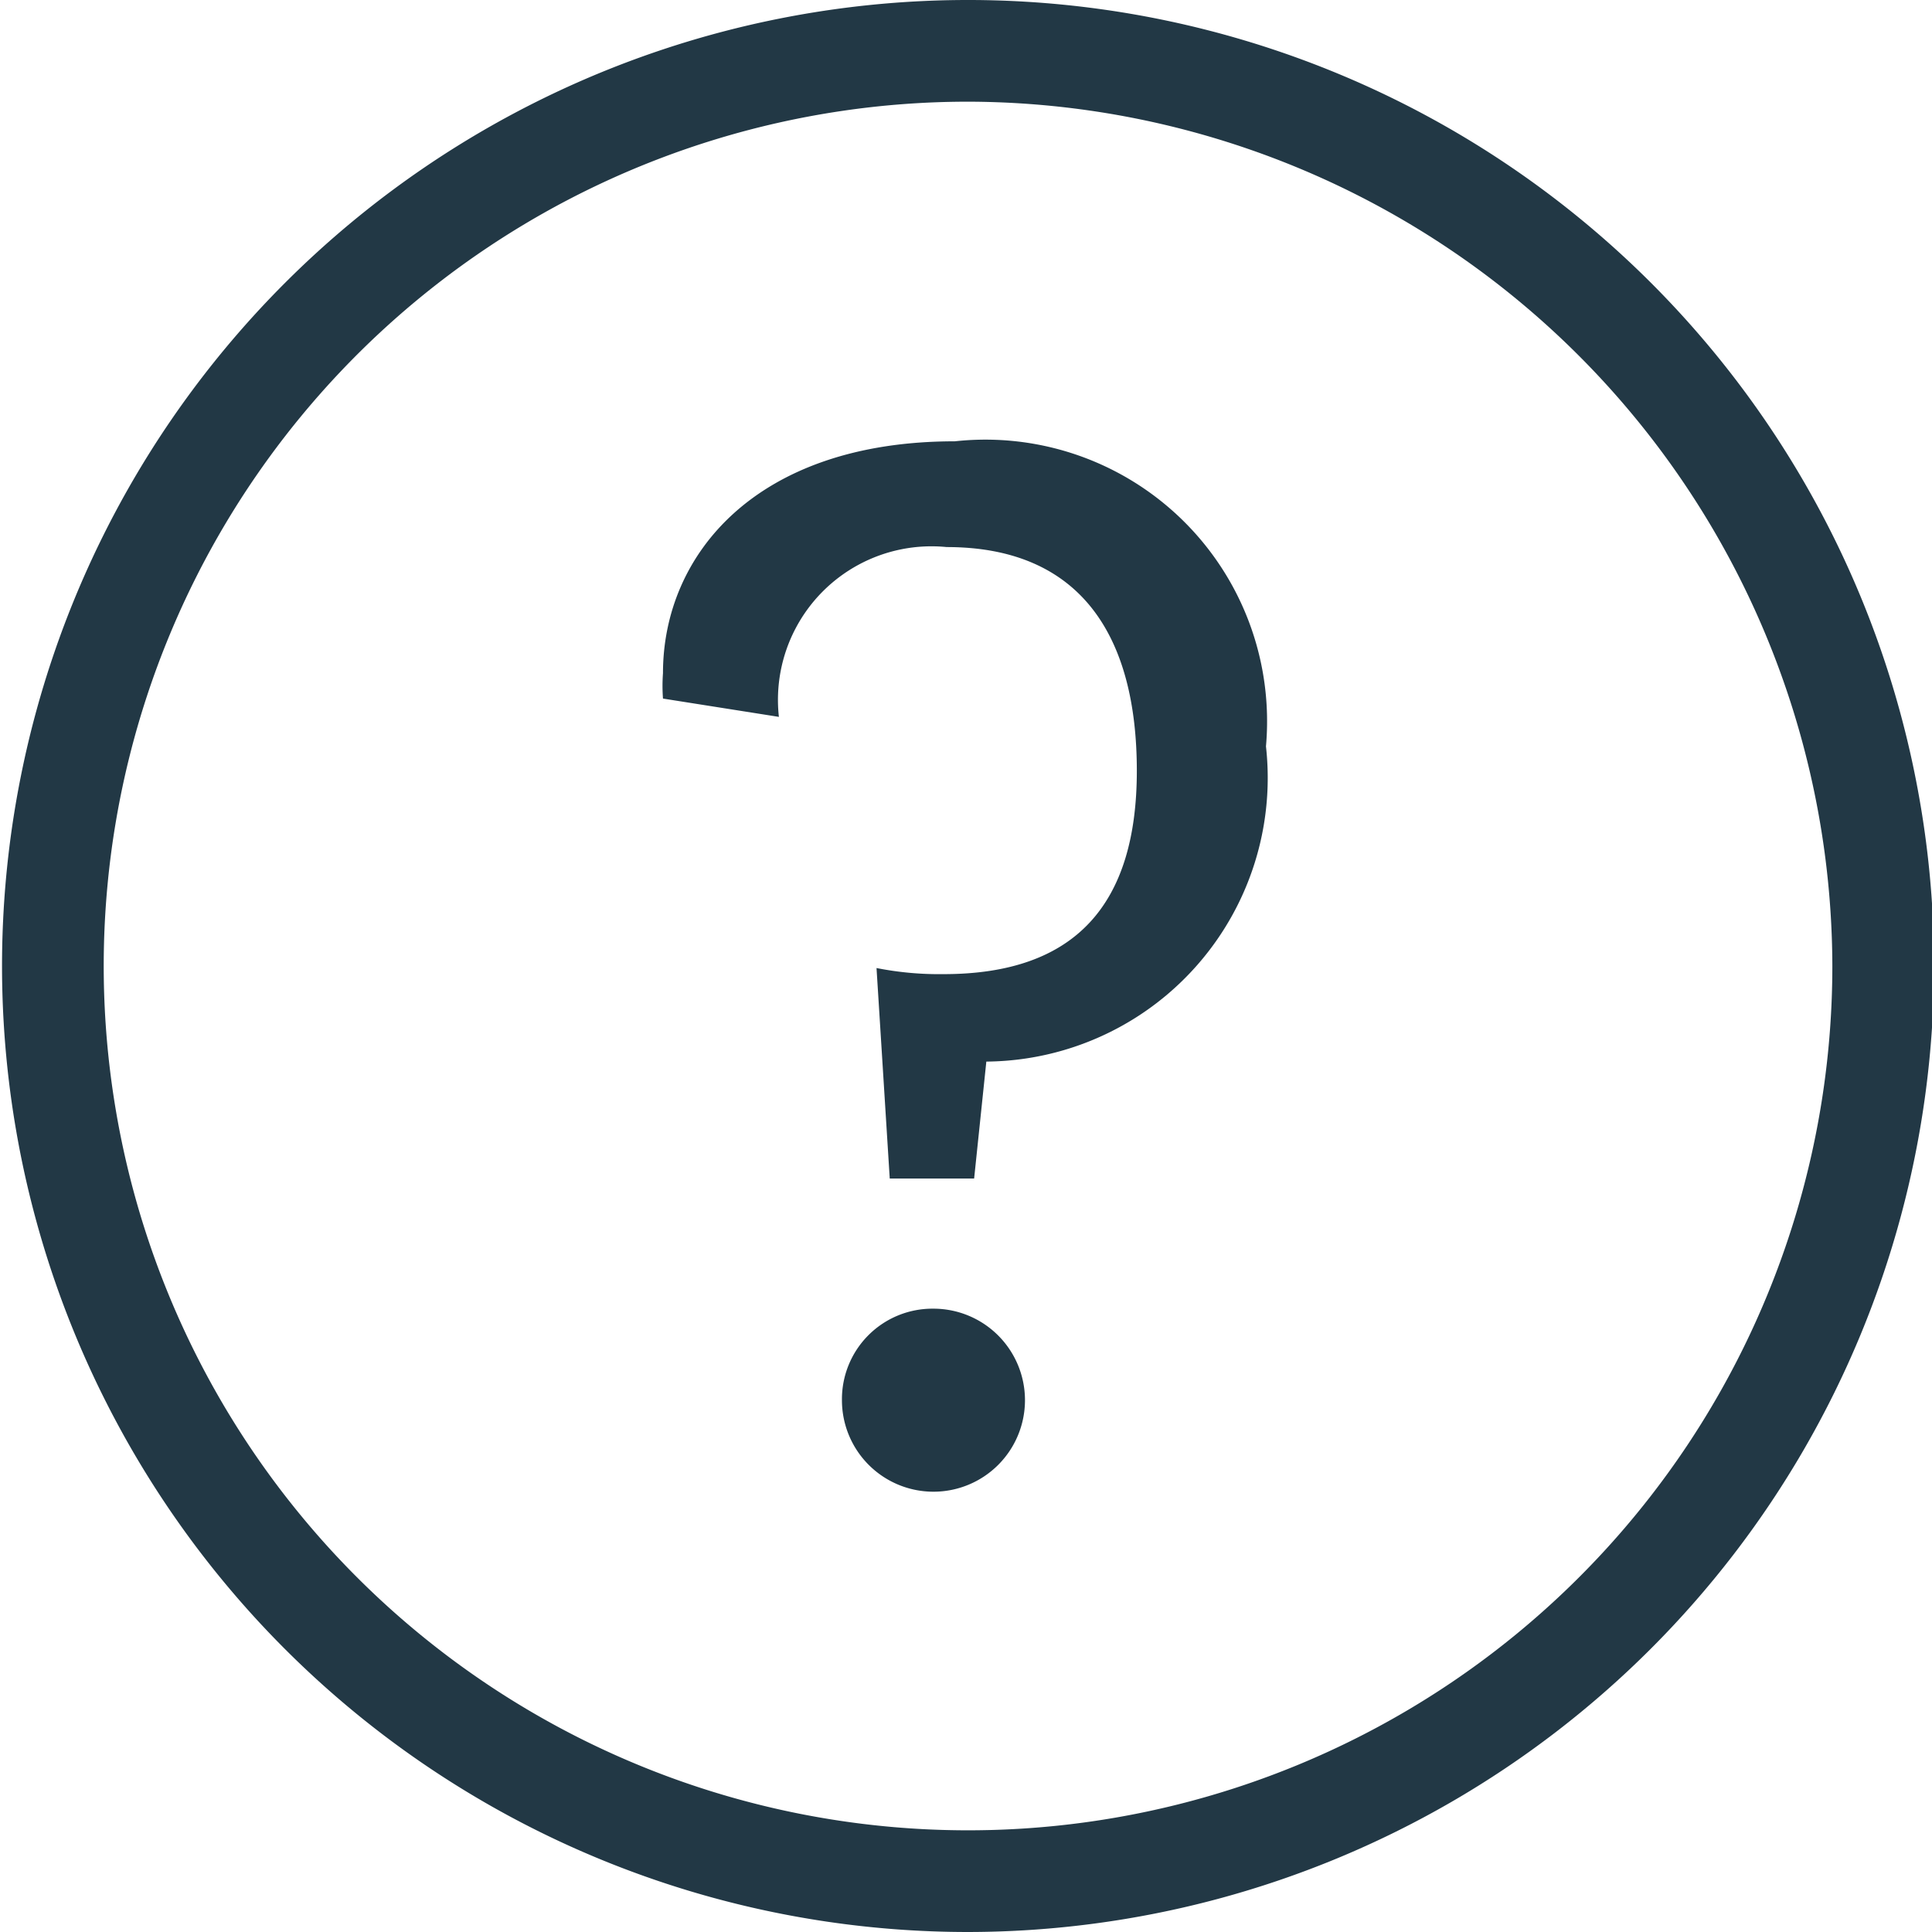 <svg id="Layer_1" data-name="Layer 1" xmlns="http://www.w3.org/2000/svg" width="19" height="19" viewBox="0 0 19 19">
  <defs>
    <style>
      .cls-1 {
        fill: #223845;
      }
    </style>
  </defs>
  <g>
    <path class="cls-1" d="M10.1,10.65a3.16,3.16,0,0,0,.66.06c1.3,0,1.9-.69,1.9-2s-.54-2.2-1.87-2.2A1.51,1.51,0,0,0,9.14,8.18L8,8a1.7,1.7,0,0,1,0-.25c0-1.16.91-2.28,2.87-2.28a2.77,2.77,0,0,1,3.06,3,2.79,2.79,0,0,1-2.75,3.1l-.12,1.15h-.83ZM10.66,14a.9.9,0,1,1-.9.9A.89.89,0,0,1,10.66,14Z" transform="translate(-1.48 -1.13)"/>
    <path class="cls-1" d="M11,20.13a9.5,9.5,0,1,1,9.5-9.5A9.51,9.51,0,0,1,11,20.13Zm0-18a8.5,8.5,0,1,0,8.5,8.5A8.52,8.52,0,0,0,11,2.13Z" transform="translate(-1.48 -1.13)"/>
  </g>
</svg>
